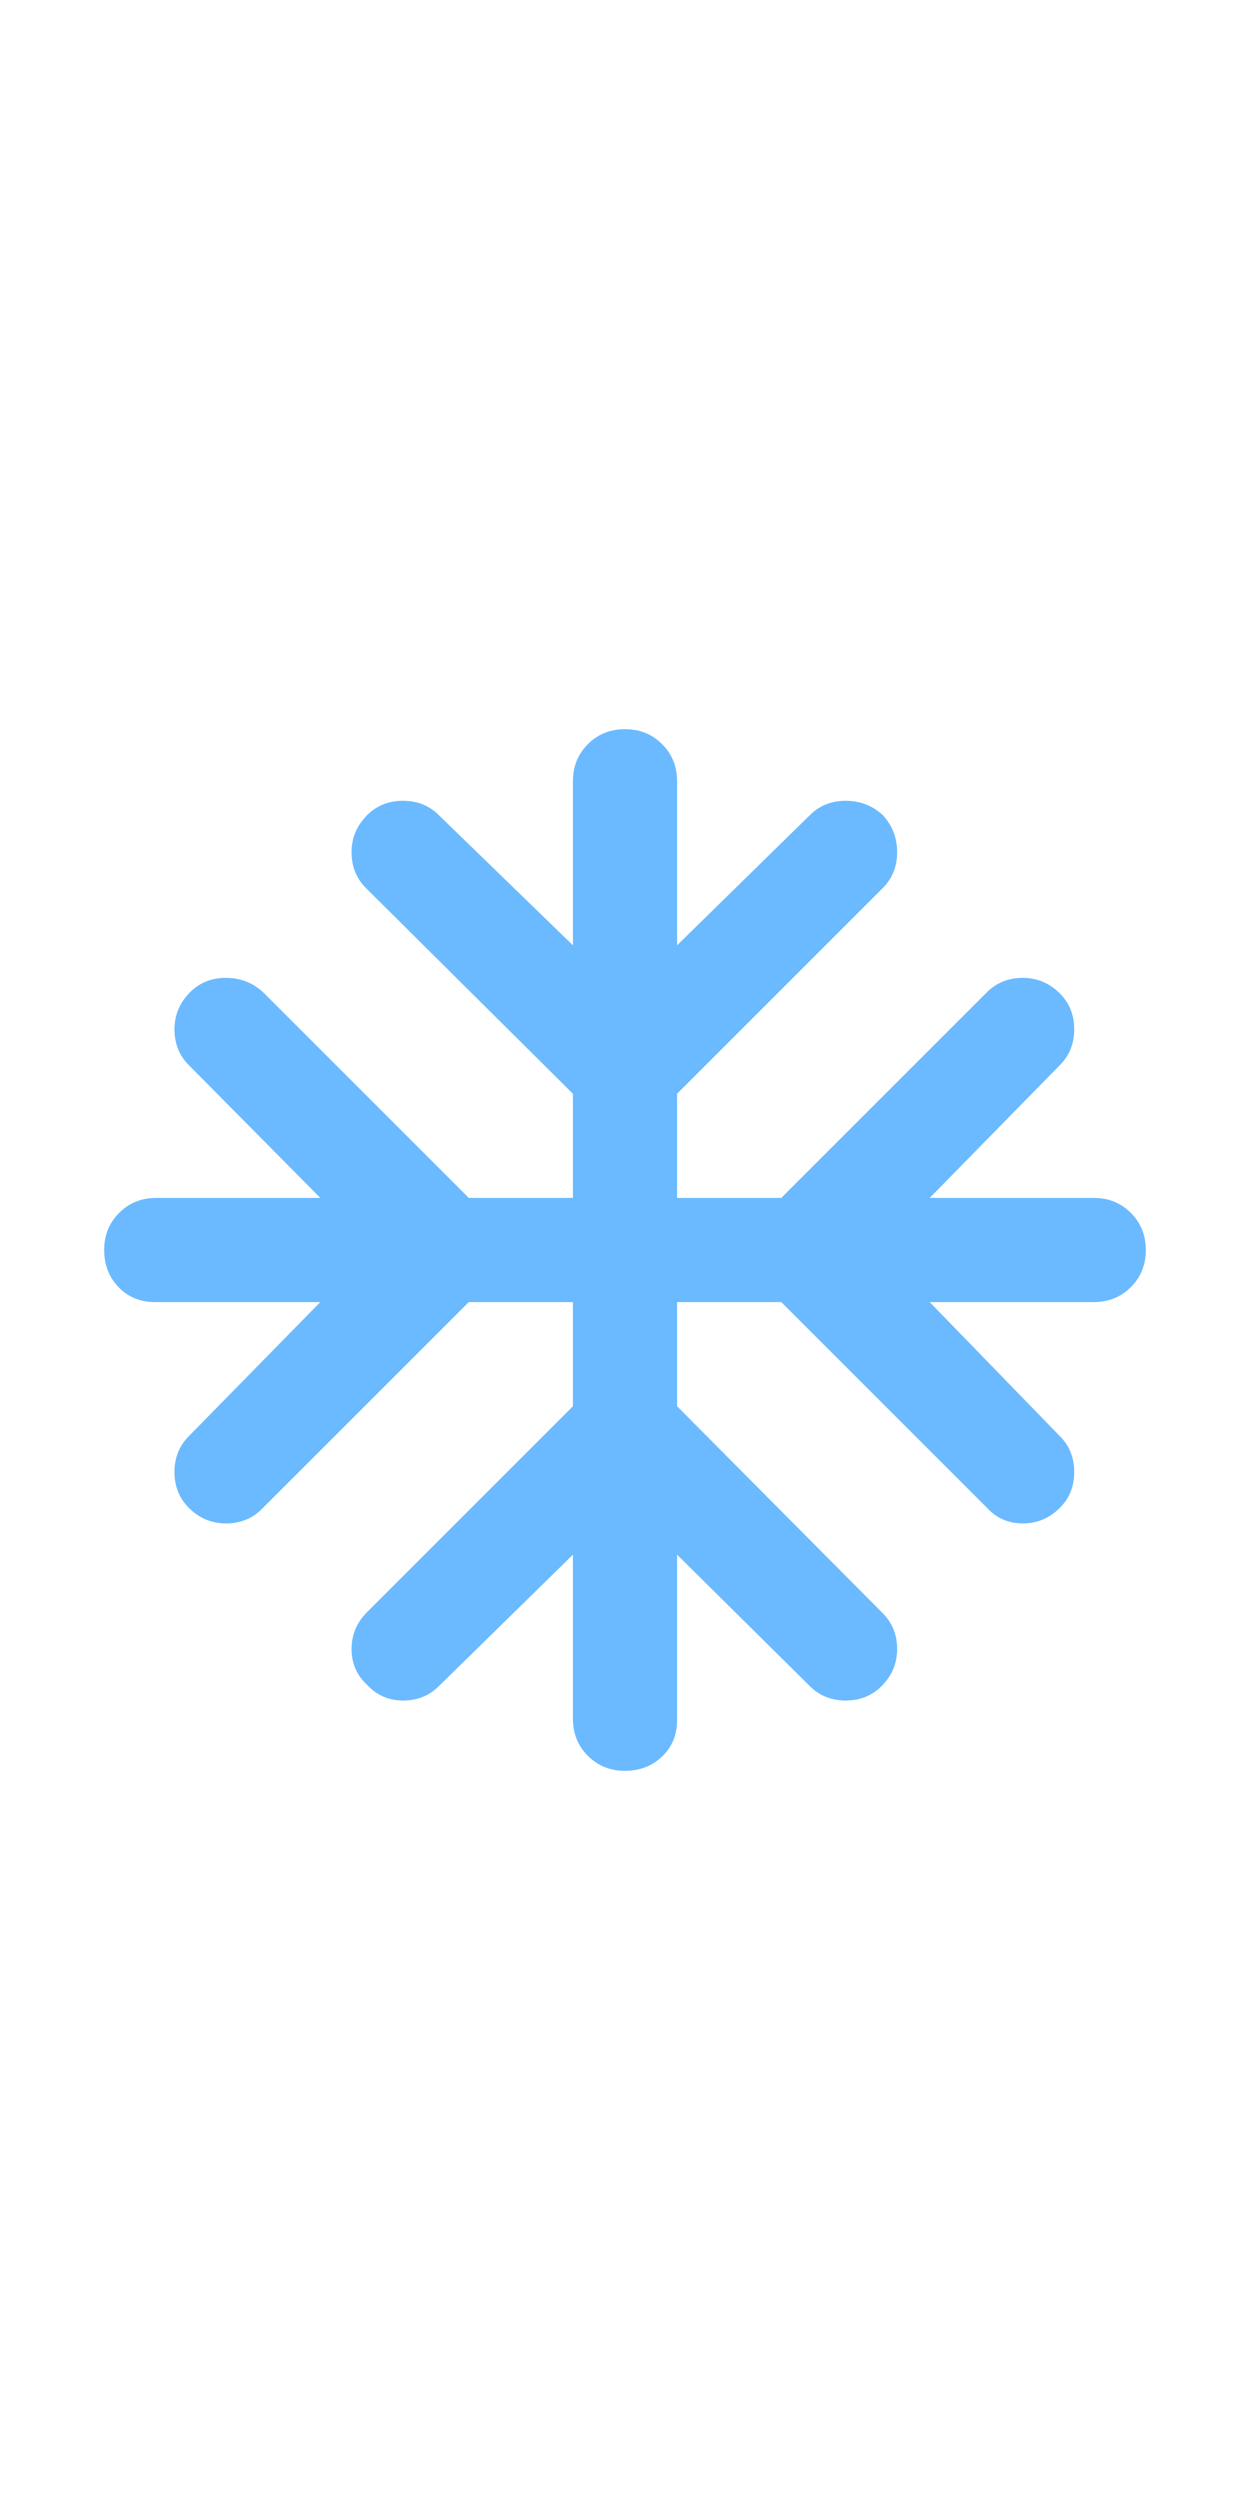 <svg xmlns="http://www.w3.org/2000/svg" height="48px" viewBox="0 -960 960 960" width="24px" fill="#6bbaff">
    <path
        d="M440-246 337-145q-11 11-27.5 11T282-146q-12-11-12-27.5t12-28.5l158-158v-80h-80L201-281q-11 11-27.5 11T145-282q-11-11-11-27.5t11-27.5l101-103H119q-17 0-28-11.5T80-480q0-17 11.5-28.5T120-520h126L145-622q-11-11-11-27.5t12-28.5q11-11 27.5-11t28.5 11l158 158h80v-80L281-758q-11-11-11-27.5t12-28.5q11-11 27.5-11t27.5 11l103 100v-126q0-17 11.5-28.5T480-880q17 0 28.5 11.5T520-840v126l102-100q11-11 27.5-11t28.5 11q11 12 11 28.5T678-758L520-600v80h80l158-158q11-11 27.5-11t28.5 12q11 11 11 27.5T814-622L714-520h126q17 0 28.5 11.5T880-480q0 17-11.5 28.5T840-440H714l100 103q11 11 11 27.5T814-282q-12 12-28.5 12T758-282L600-440h-80v80l158 159q11 11 11 27.5T677-145q-11 11-27.5 11T622-145L520-246v127q0 17-11.5 28T480-80q-17 0-28.5-11.5T440-120v-126Z" />
</svg>